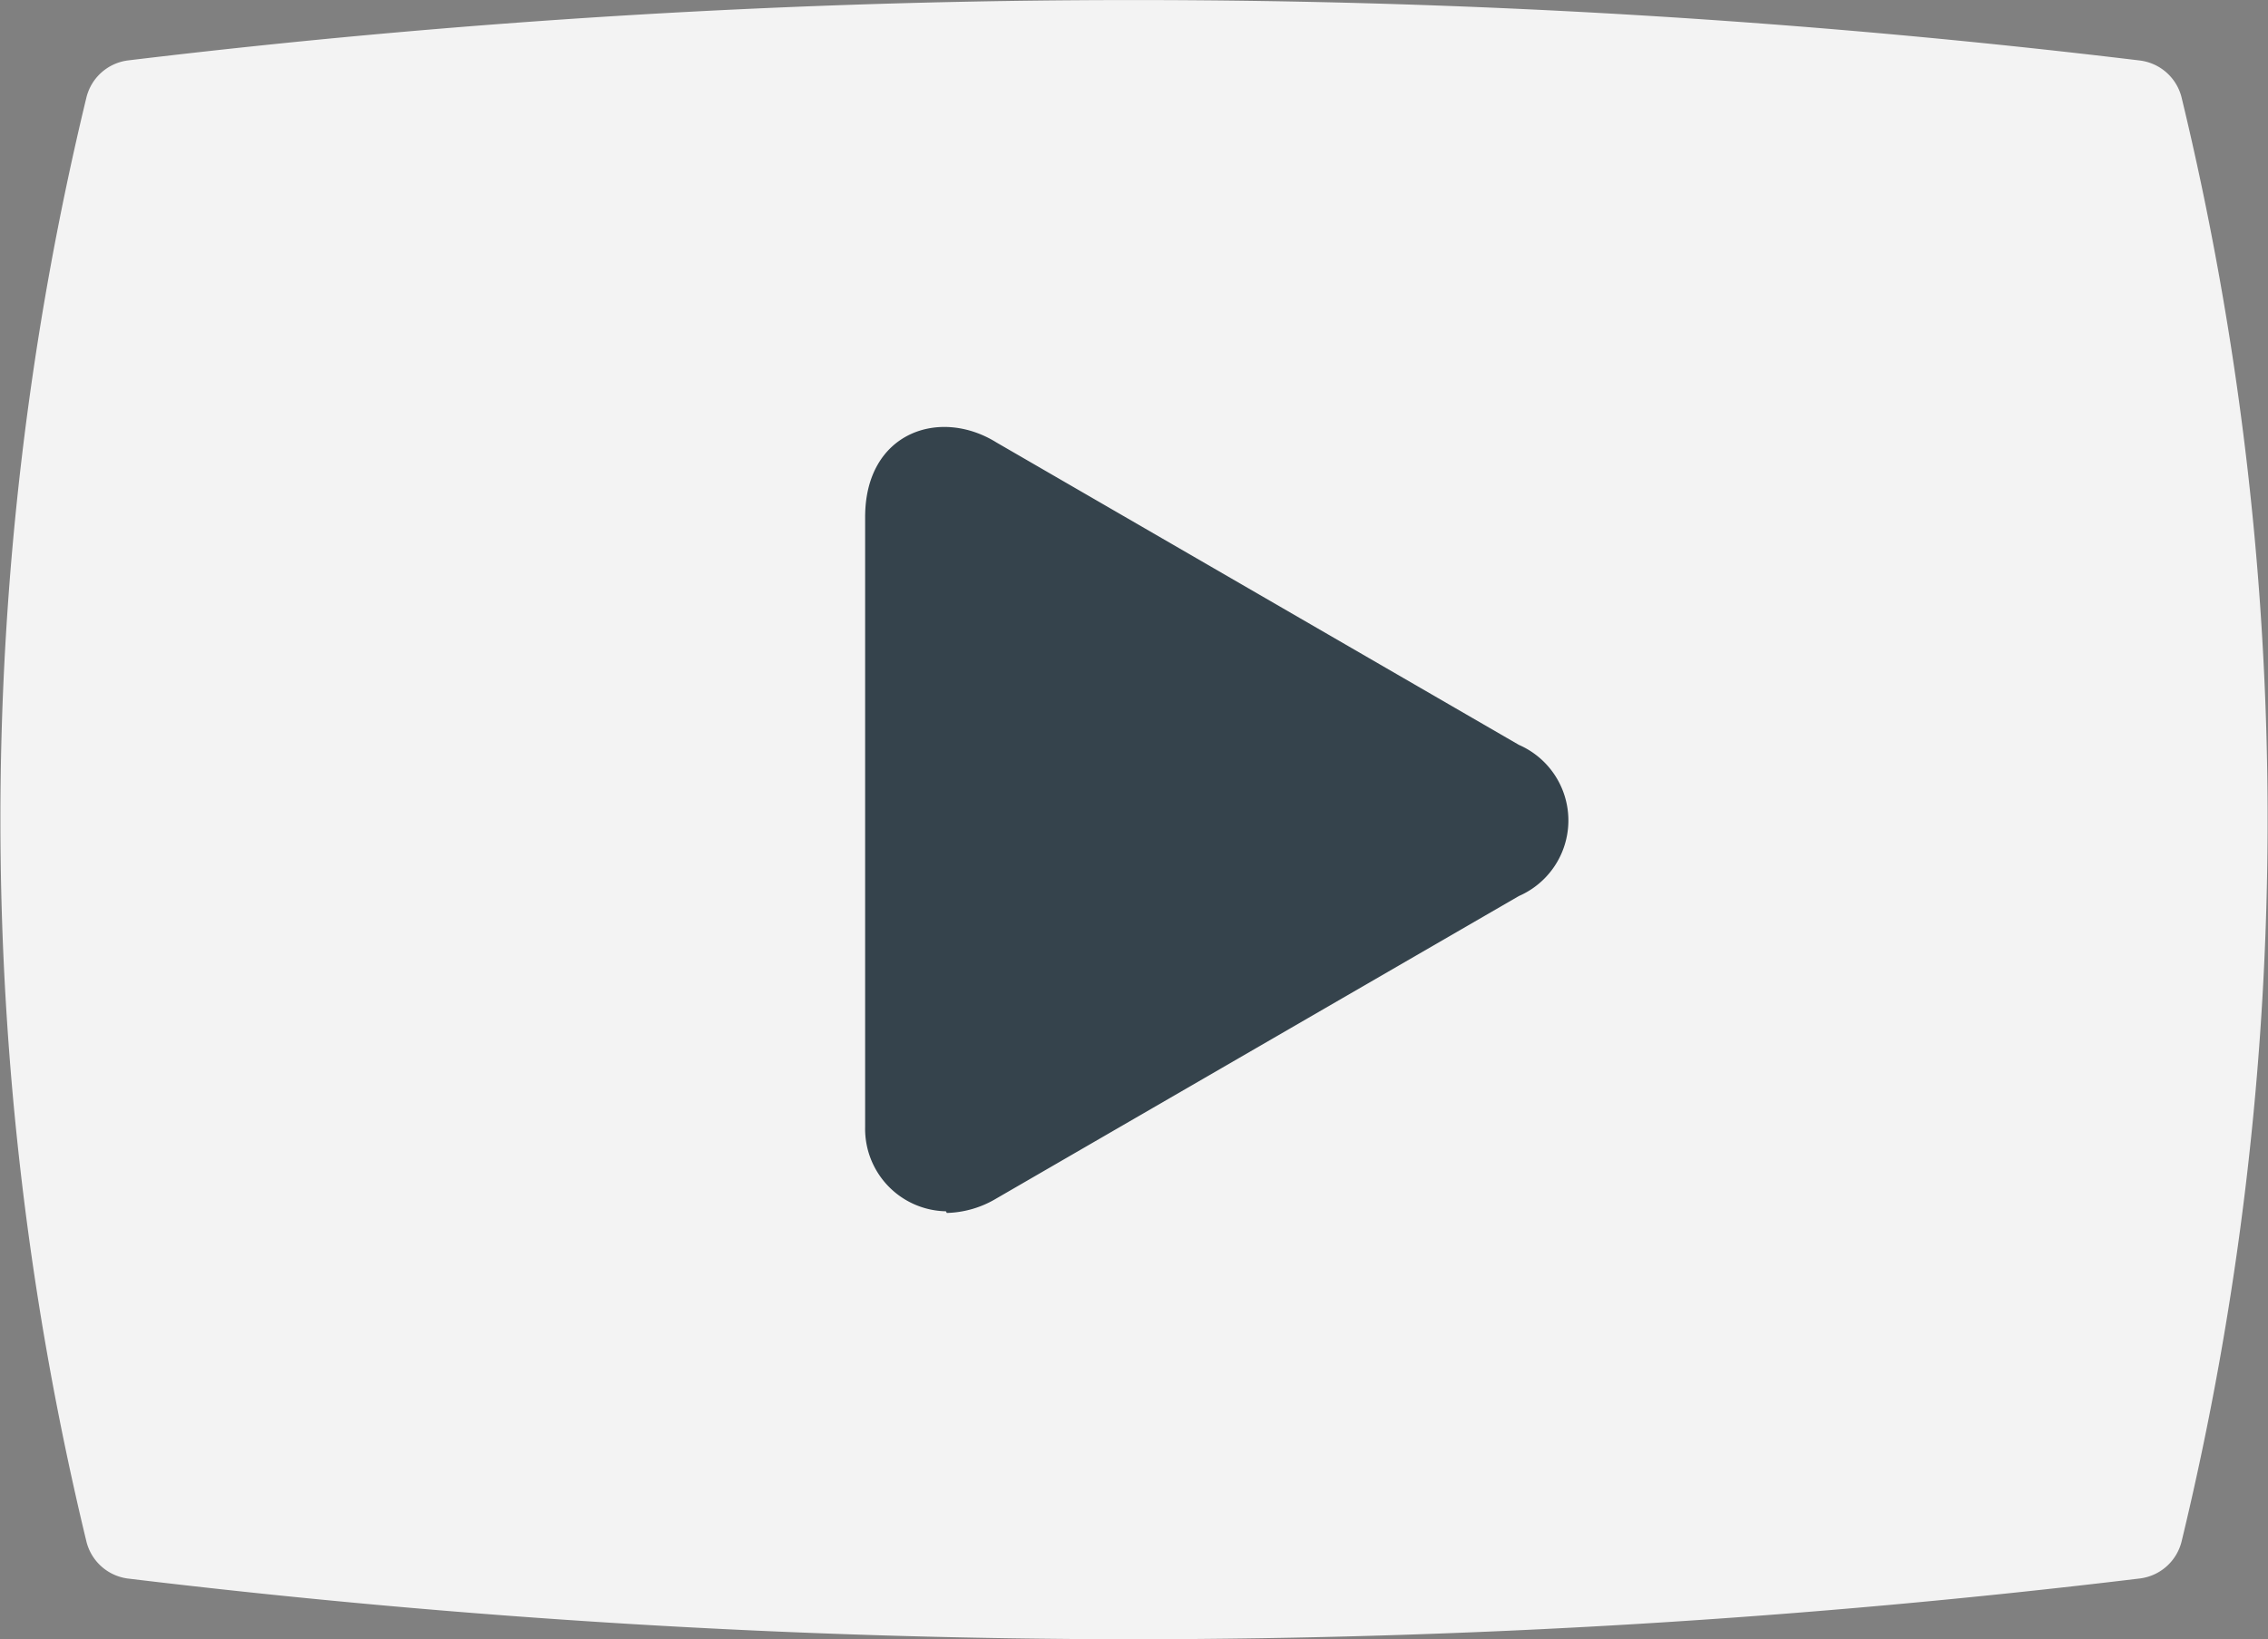 <svg xmlns="http://www.w3.org/2000/svg" id="Layer_1" data-name="Layer 1" viewBox="0 0 82.5 59.64"><rect x="0" y="0" width="82.5" height="59.64" fill="#808080" stroke="none"/><defs><style>.cls-1{fill:#fff;opacity:0.9;}.cls-2{fill:#35434c;}</style></defs><title>play-icon2</title><path class="cls-1" d="M41.24,59.64a306.42,306.42,0,0,1-36.6-2.21,1.79,1.79,0,0,1-1.5-1.36,111.84,111.84,0,0,1,0-52.51A1.79,1.79,0,0,1,4.64,2.2a305.66,305.66,0,0,1,73.19,0,1.79,1.79,0,0,1,1.53,1.36,111.84,111.84,0,0,1,0,52.51,1.79,1.79,0,0,1-1.53,1.36,306.42,306.42,0,0,1-36.6,2.21Z"></path><path class="cls-2" d="M34.41,44.07A3,3,0,0,1,31.47,41q0-.1,0-.19v-22c0-3.08,2.71-4,4.78-2.71l19,11a3,3,0,0,1,0,5.5l-19,11a3.68,3.68,0,0,1-1.81.53Z"></path></svg>